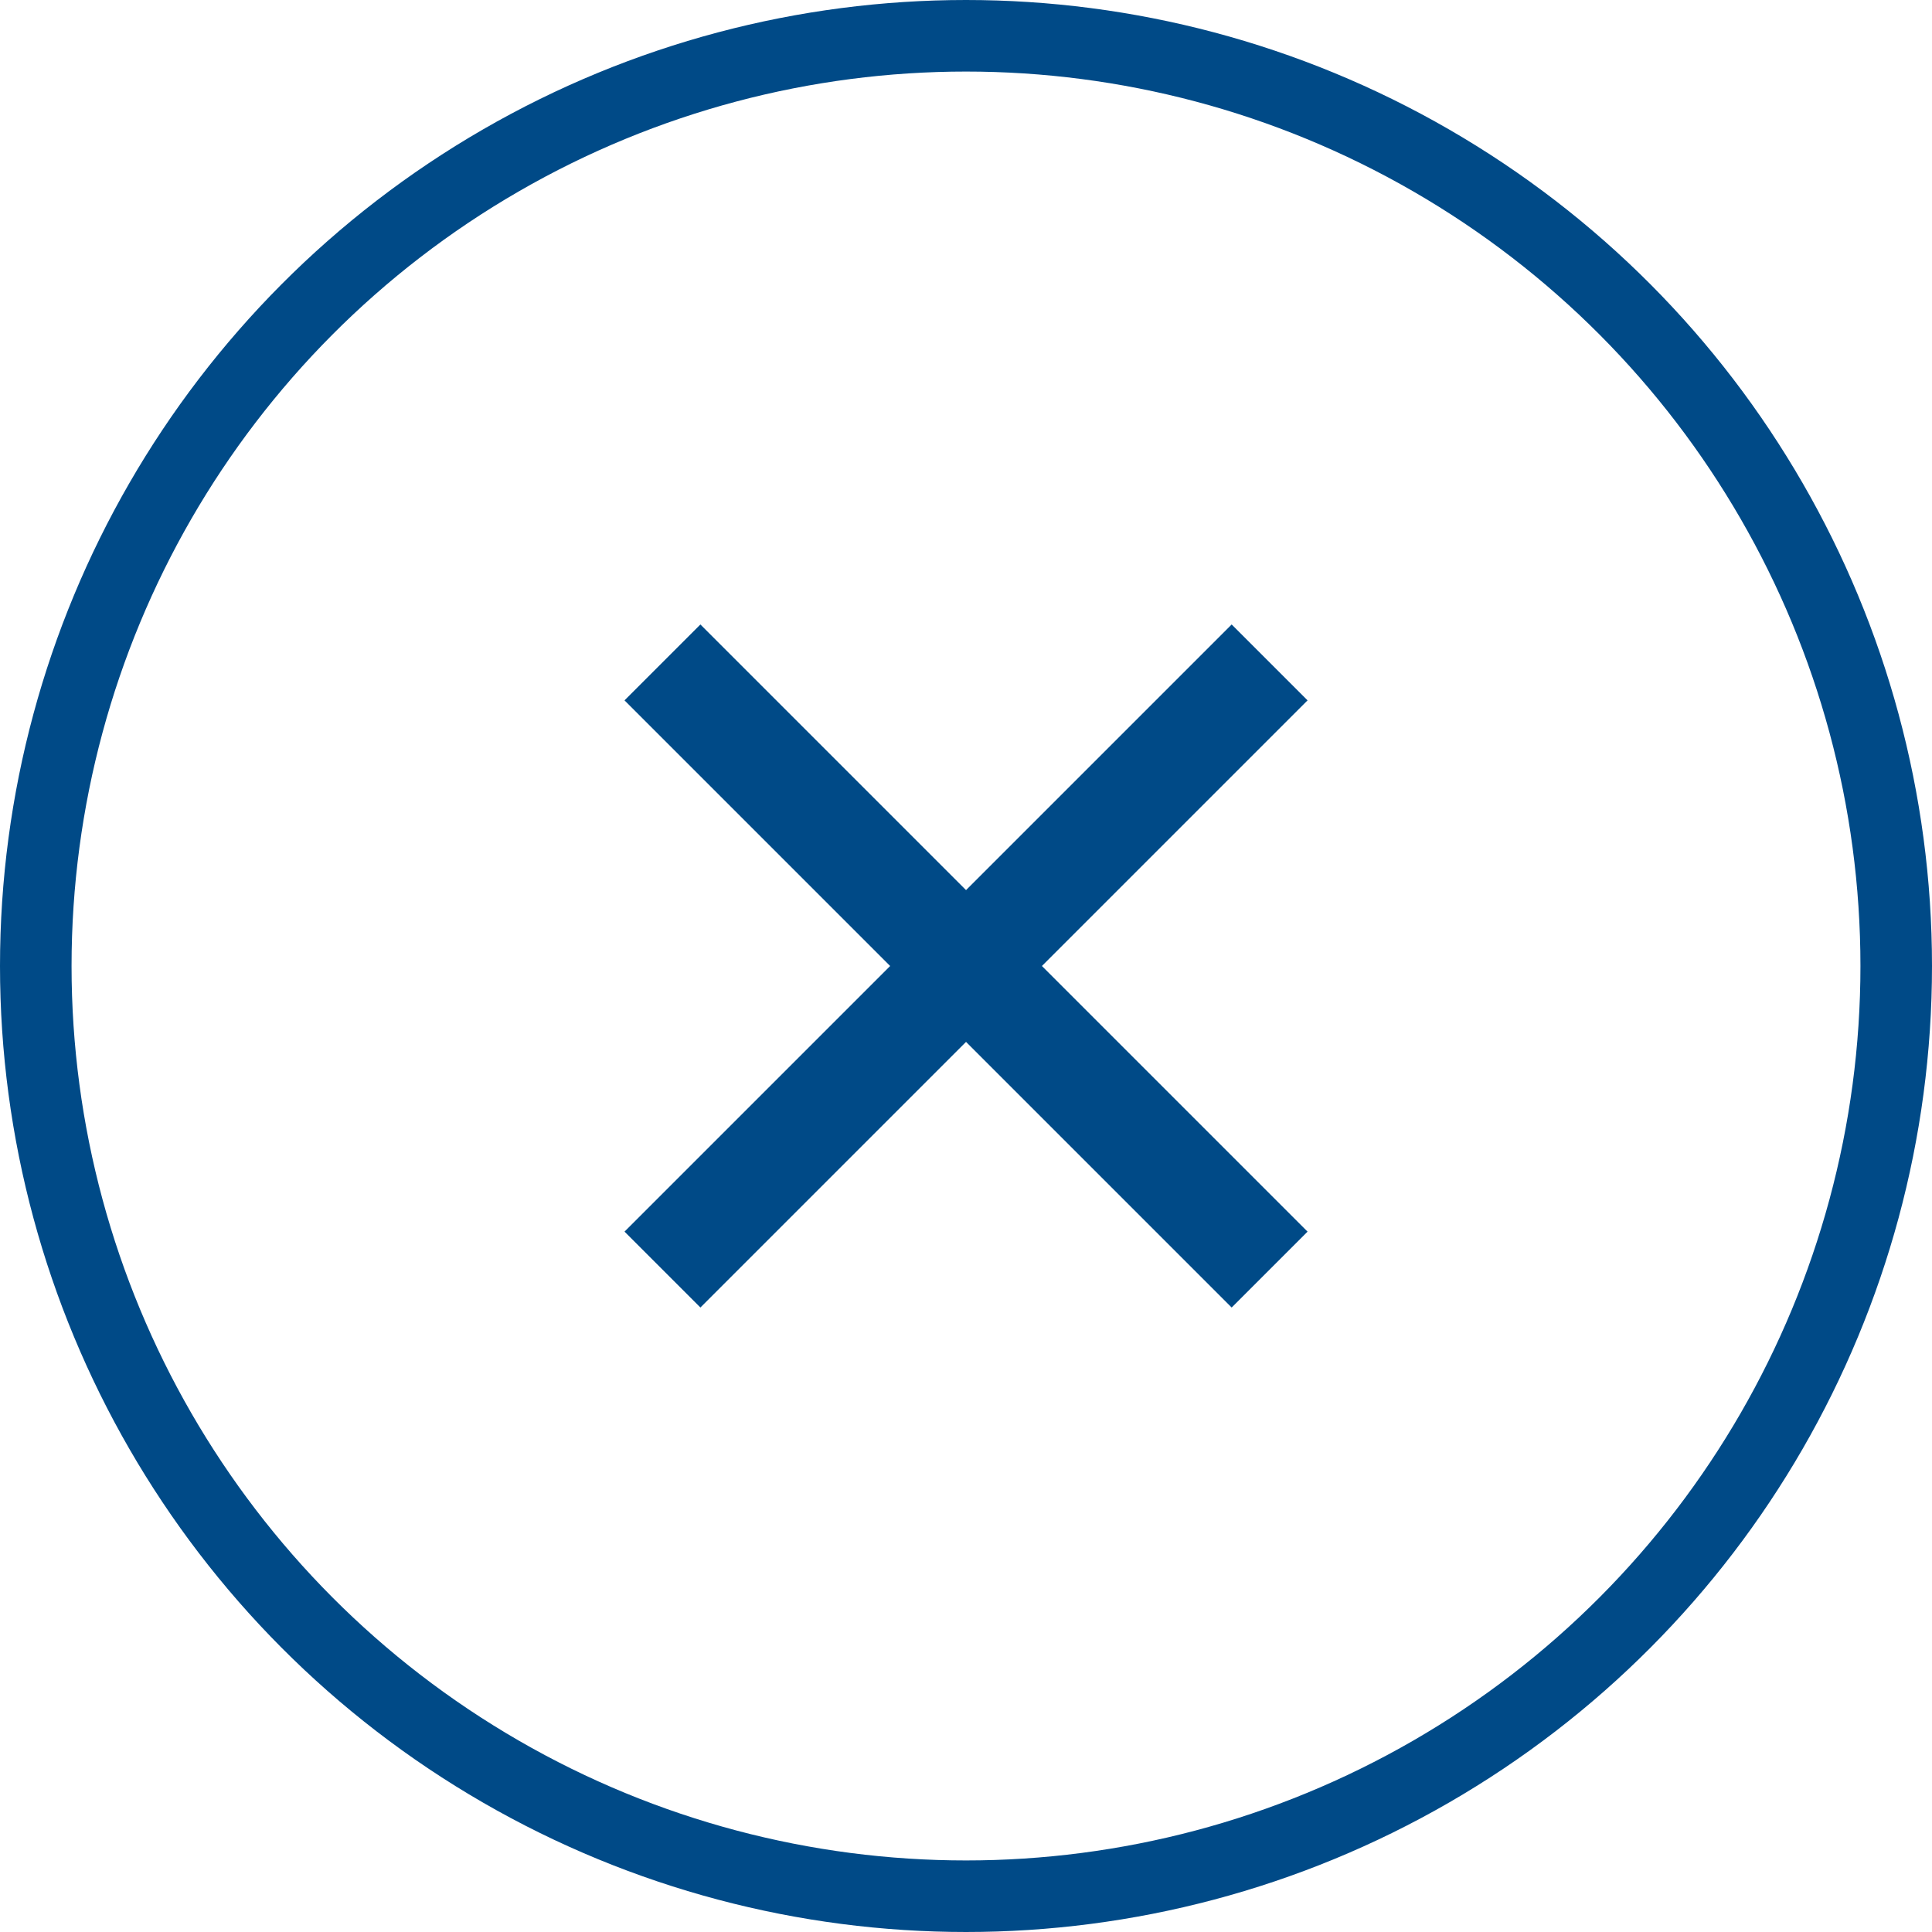 <svg width="54" height="54" viewBox="0 0 54 54" fill="none" xmlns="http://www.w3.org/2000/svg">
<circle cx="27" cy="27" r="26" stroke="#004A87" stroke-width="2"/>
<path d="M18.516 35.485L35.486 18.515" stroke="#004A87" stroke-width="3"/>
<path d="M18.516 18.515L35.486 35.485" stroke="#004A87" stroke-width="3"/>
</svg>
